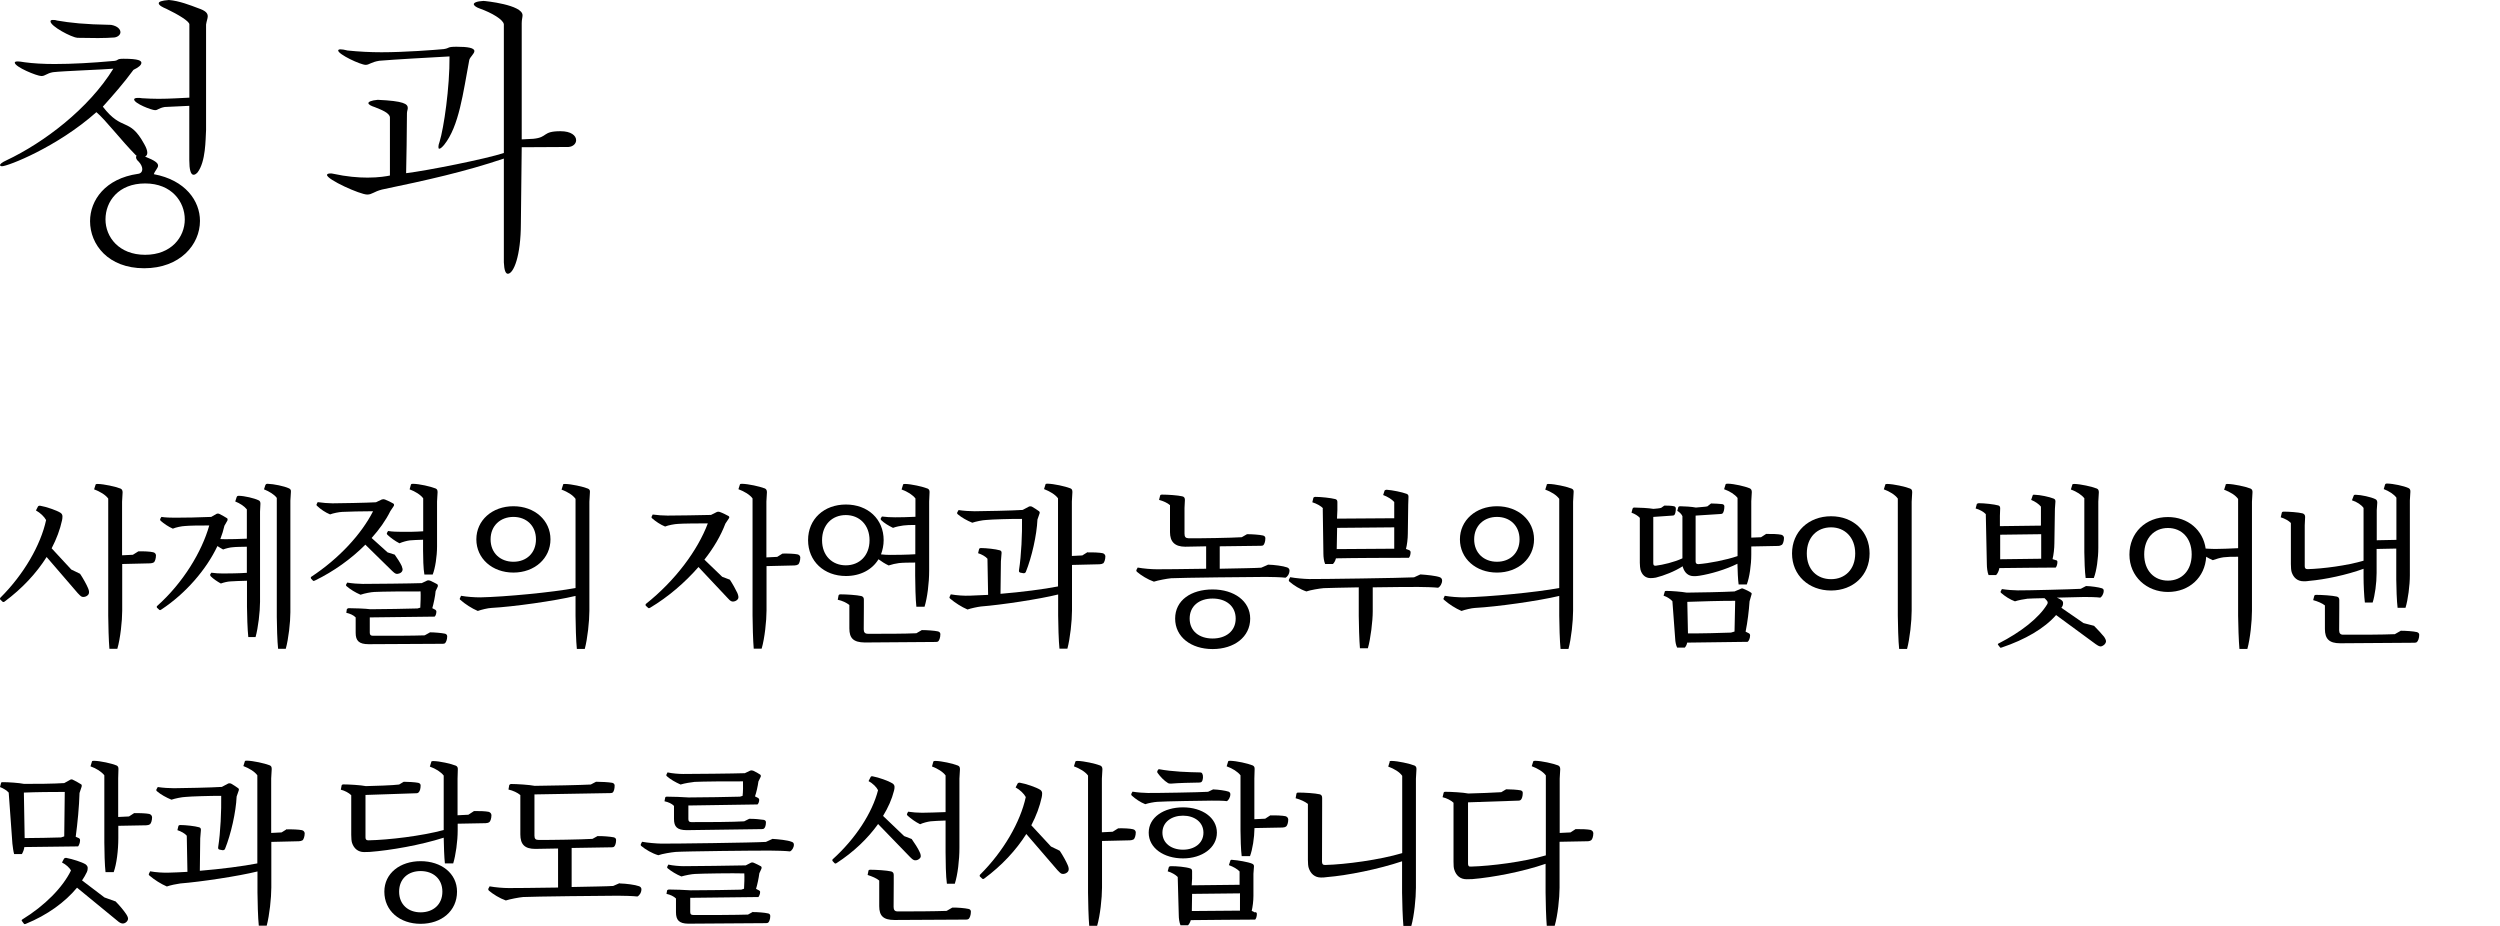 <svg width="486" height="180" viewBox="0 0 486 180" fill="none" xmlns="http://www.w3.org/2000/svg">
<g clip-path="url(#clip0_448_6421)">
<path d="M15.577 111.565C16.116 112.36 16.834 113.642 17.116 114.335C17.346 114.847 17.346 115.206 17.244 115.463C17.013 115.924 16.346 116.155 15.911 116.001C15.68 115.924 15.372 115.565 15.116 115.309L9.064 108.283C7.09 111.411 4.321 114.411 0.885 116.95C0.757 117.052 0.629 117.052 0.5 116.976L0.039 116.54C0.039 116.54 -0.064 116.36 0.064 116.206C4.654 111.642 7.911 105.95 8.962 101.104C8.629 100.463 7.834 99.694 6.988 99.232L7.398 98.437C7.398 98.437 7.552 98.283 7.782 98.309C9.013 98.514 10.988 99.206 11.731 99.668C11.988 99.822 12.141 100.078 12.141 100.36C12.141 100.617 12.116 100.924 12.065 101.129C11.68 102.924 10.988 104.77 10.039 106.591L13.859 110.719L15.552 111.54L15.577 111.565ZM26.911 107.181C27.885 107.155 29.193 107.206 29.782 107.36C30.116 107.437 30.295 107.668 30.321 107.95C30.321 108.591 30.116 109.129 29.936 109.309C29.731 109.437 29.449 109.514 29.193 109.514L23.757 109.642V118.719C23.757 120.719 23.398 124.129 22.808 126.129H21.27C21.141 124.796 21.039 121.155 21.039 119.668V96.924C20.5 96.181 19.449 95.565 18.295 95.129L18.577 94.232C18.629 94.104 18.706 94.078 18.988 94.078C20.244 94.104 22.424 94.591 23.424 94.976C23.706 95.104 23.834 95.335 23.834 95.719L23.731 97.54V107.95L25.834 107.847L26.859 107.206L26.911 107.181Z" fill="black"/>
<path d="M46.038 96.589C46.064 96.461 46.192 96.384 46.449 96.384C47.551 96.41 49.423 96.846 50.269 97.256C50.526 97.359 50.628 97.589 50.628 97.923L50.551 99.461V116.999C50.551 118.897 50.192 122.025 49.68 123.846H48.269C48.115 122.512 48.013 119.307 48.013 117.923V112.897C46.885 112.923 45.449 112.974 44.782 113.025C44.244 113.051 43.5 113.23 42.936 113.435C42.192 113.025 41.474 112.538 40.962 112.025C40.859 111.897 40.833 111.794 40.859 111.666L41.09 111.333C41.757 111.435 42.603 111.487 43.346 111.487C44.321 111.487 46.526 111.461 47.987 111.358V106.282C46.987 106.307 45.833 106.307 45.244 106.384C44.705 106.41 43.91 106.615 43.372 106.82C42.987 106.615 42.628 106.384 42.269 106.153C40.115 110.717 36.09 115.384 31.372 118.487C31.218 118.615 31.116 118.615 31.013 118.589L30.526 118.153C30.526 118.153 30.398 117.948 30.526 117.82C35.577 113.333 39.244 107.256 40.68 102.153C39.295 102.128 36.577 102.179 35.962 102.256C35.321 102.282 34.192 102.512 33.603 102.769C32.757 102.41 31.859 101.794 31.218 101.23C31.116 101.102 31.116 101.025 31.141 100.897L31.372 100.487C32.141 100.615 33.244 100.641 33.987 100.641C35.013 100.666 39.68 100.564 41.064 100.487L42.09 99.897C42.244 99.82 42.474 99.82 42.628 99.897C43.038 100.102 43.859 100.538 44.141 100.743C44.269 100.846 44.269 100.999 44.218 101.179L43.628 102.205C43.423 103.076 43.167 103.948 42.833 104.794C43.167 104.82 43.474 104.82 43.782 104.82C44.68 104.82 46.603 104.794 47.987 104.717V99.025C47.526 98.435 46.654 97.846 45.731 97.487L46.013 96.615L46.038 96.589ZM51.628 94.256C51.705 94.102 51.782 94.051 52.038 94.051C53.192 94.076 55.269 94.512 56.141 94.923C56.474 95.051 56.603 95.281 56.551 95.666L56.449 97.333V119.025C56.449 120.948 56.09 124.23 55.551 126.128H54.064C53.91 124.871 53.808 121.384 53.808 119.923V96.794C53.321 96.128 52.346 95.538 51.321 95.128L51.603 94.256H51.628Z" fill="black"/>
<path d="M70.962 105.948C68.27 108.641 64.885 111.076 61.244 112.846C61.09 112.923 60.962 112.948 60.885 112.923L60.475 112.487C60.475 112.487 60.347 112.282 60.475 112.153C65.936 108.564 70.27 103.82 72.526 99.384C70.706 99.384 67.321 99.461 66.526 99.512C65.911 99.538 64.757 99.769 64.167 99.999C63.27 99.641 62.295 98.974 61.654 98.359C61.526 98.256 61.501 98.128 61.552 98.025L61.757 97.615C62.629 97.743 63.834 97.846 64.629 97.846C65.783 97.846 71.475 97.743 73.09 97.641L74.219 97.102C74.424 97.025 74.629 97.025 74.834 97.102C75.296 97.281 76.167 97.692 76.475 97.897C76.629 97.999 76.629 98.205 76.552 98.359L75.885 99.359C75.013 101.128 73.757 102.897 72.244 104.589L75.347 107.384L76.731 107.82C77.219 108.487 77.834 109.461 78.09 110.025C78.244 110.461 78.321 110.717 78.219 110.948C78.065 111.384 77.449 111.641 76.988 111.538C76.757 111.461 76.475 111.23 76.244 110.999L71.013 105.871L70.962 105.948ZM83.552 122.923C84.449 122.923 85.86 123.051 86.449 123.179C86.706 123.205 86.936 123.41 86.936 123.692C86.936 124.358 86.706 124.82 86.552 124.999C86.424 125.128 86.27 125.153 86.09 125.153L71.654 125.23C69.783 125.23 69.142 124.564 69.142 123.025V120.025C68.731 119.589 68.039 119.282 67.321 119.128L67.424 118.435C67.424 118.435 67.578 118.23 67.783 118.23C68.757 118.23 71.116 118.307 71.988 118.435C73.988 118.435 79.911 118.333 81.167 118.282L81.706 118.128C81.757 117.358 81.808 115.615 81.757 114.974C79.731 114.948 74.013 114.999 72.783 115.076C72.142 115.102 70.911 115.333 70.09 115.615C69.065 115.179 68.116 114.589 67.398 113.974C67.244 113.846 67.244 113.743 67.296 113.615L67.501 113.256C68.398 113.41 69.731 113.512 70.526 113.512C72.219 113.512 80.065 113.435 81.988 113.358L83.013 112.871C83.167 112.794 83.398 112.794 83.603 112.871C83.962 113.025 84.706 113.41 84.988 113.564C85.142 113.692 85.142 113.871 85.09 114.051L84.68 114.923C84.629 115.82 84.27 117.435 84.039 118.23L84.629 118.538C84.757 118.641 84.834 118.743 84.834 118.871C84.834 119.307 84.68 119.717 84.501 119.871L71.885 120.025V122.999C71.885 123.435 72.09 123.589 72.475 123.589C74.86 123.615 80.654 123.589 82.552 123.512L83.526 122.974L83.552 122.923ZM75.475 103.23C76.244 103.358 77.244 103.384 78.065 103.384C78.962 103.41 80.885 103.384 82.27 103.282V96.871C81.757 96.179 80.731 95.538 79.629 95.128L79.885 94.205C79.962 94.076 80.013 94.051 80.296 94.051C81.552 94.076 83.68 94.564 84.654 94.948C84.988 95.076 85.065 95.307 85.065 95.692L84.962 97.487V106.23C84.962 108.153 84.603 110.487 84.116 111.692H82.501C82.296 110.666 82.244 108.256 82.244 106.999V104.923C81.296 104.923 80.167 105.025 79.654 105.051C79.065 105.128 78.244 105.358 77.654 105.615C76.757 105.153 75.936 104.538 75.321 103.974C75.219 103.846 75.167 103.743 75.219 103.615L75.449 103.205L75.475 103.23Z" fill="black"/>
<path d="M109.448 94.232C109.474 94.104 109.576 94.078 109.833 94.078C111.115 94.104 113.294 94.591 114.269 94.976C114.602 95.104 114.73 95.335 114.679 95.719L114.576 97.54V118.745C114.576 120.745 114.217 124.155 113.679 126.155H112.14C111.987 124.822 111.884 121.181 111.884 119.694V115.847C107.807 116.822 99.807 117.95 95.525 118.181C94.858 118.206 93.499 118.54 92.884 118.77C91.73 118.283 90.422 117.437 89.525 116.642C89.371 116.514 89.32 116.411 89.422 116.283L89.628 115.822C90.781 116.027 92.243 116.129 93.371 116.129C98.217 116.027 107.371 115.155 111.884 114.309V96.976C111.346 96.232 110.346 95.617 109.166 95.181L109.448 94.283V94.232ZM92.602 104.847C92.602 101.155 95.679 98.412 99.807 98.412C103.935 98.412 107.012 101.155 107.012 104.847C107.012 108.54 103.935 111.309 99.807 111.309C95.679 111.309 92.602 108.565 92.602 104.847ZM95.371 104.847C95.371 107.514 97.269 109.206 99.807 109.206C102.346 109.206 104.192 107.514 104.192 104.847C104.192 102.181 102.32 100.488 99.807 100.488C97.294 100.488 95.371 102.181 95.371 104.847Z" fill="black"/>
<path d="M141.884 112.692C142.397 113.461 143.038 114.615 143.346 115.282C143.551 115.794 143.602 116.128 143.5 116.358C143.295 116.794 142.628 117.051 142.218 116.897C141.987 116.82 141.679 116.538 141.449 116.256L135.782 110.23C133.166 113.23 129.936 116.025 126.372 118.153C126.218 118.256 126.115 118.256 126.013 118.179L125.551 117.769C125.551 117.769 125.423 117.564 125.551 117.41C131.269 112.871 135.628 106.999 137.602 101.743C135.833 101.743 132.551 101.769 131.782 101.846C131.141 101.871 129.91 102.102 129.295 102.358C128.397 101.999 127.449 101.358 126.782 100.769C126.654 100.666 126.628 100.538 126.679 100.435L126.884 100.025C127.756 100.153 128.961 100.23 129.756 100.23C130.961 100.23 136.705 100.153 138.218 100.102L139.346 99.538C139.5 99.461 139.756 99.461 139.961 99.538C140.423 99.692 141.295 100.128 141.654 100.333C141.808 100.461 141.808 100.641 141.679 100.794L141.013 101.794C140.141 104.102 138.756 106.487 136.936 108.794L140.397 112.128L141.884 112.692ZM152.166 107.615C153.141 107.589 154.449 107.641 155.038 107.769C155.372 107.846 155.551 108.076 155.577 108.358C155.577 108.999 155.372 109.538 155.192 109.717C154.987 109.846 154.705 109.923 154.449 109.923L149.013 110.051V118.692C149.013 120.692 148.654 124.102 148.064 126.102H146.525C146.397 124.769 146.295 121.128 146.295 119.641V96.897C145.756 96.153 144.705 95.538 143.551 95.102L143.833 94.205C143.884 94.076 143.961 94.051 144.243 94.051C145.5 94.076 147.679 94.564 148.679 94.948C148.961 95.076 149.09 95.307 149.09 95.692L148.987 97.512V108.358L151.09 108.256L152.115 107.615H152.166Z" fill="black"/>
<path d="M177.91 109.36C176.782 109.36 175.398 109.386 174.757 109.463C174.167 109.54 173.346 109.719 172.756 109.924C172.039 109.591 171.372 109.155 170.782 108.719C169.551 110.745 167.269 111.976 164.449 111.976C160.192 111.976 157.09 109.104 157.09 105.001C157.09 100.899 160.192 98.078 164.449 98.078C168.705 98.078 171.782 100.899 171.782 105.001C171.782 106.001 171.577 106.924 171.269 107.77C171.885 107.847 172.551 107.873 173.141 107.873C174.141 107.873 176.372 107.847 177.936 107.745V102.052C177.039 102.052 176.09 102.078 175.603 102.155C175.013 102.232 174.192 102.386 173.603 102.617C172.705 102.181 171.91 101.694 171.321 101.129C171.192 101.001 171.192 100.899 171.218 100.77L171.449 100.411C172.192 100.514 173.192 100.565 174.013 100.565C174.833 100.565 176.577 100.54 177.962 100.463V96.899C177.423 96.206 176.423 95.565 175.269 95.155L175.551 94.232C175.577 94.104 175.68 94.078 175.936 94.078C177.192 94.104 179.321 94.591 180.321 94.976C180.603 95.104 180.731 95.335 180.705 95.719L180.628 97.514V110.95C180.628 113.36 180.269 116.206 179.731 117.95H178.141C177.987 116.642 177.91 113.437 177.91 111.873V109.36ZM164.423 109.899C167.064 109.899 169.039 108.027 169.039 105.027C169.039 102.027 167.064 100.129 164.423 100.129C161.782 100.129 159.808 102.001 159.808 105.027C159.808 108.052 161.808 109.899 164.423 109.899ZM179.192 122.488C180.192 122.488 181.68 122.591 182.346 122.745C182.603 122.822 182.808 122.976 182.808 123.283C182.808 123.976 182.577 124.488 182.423 124.642C182.295 124.77 182.141 124.796 181.936 124.796L168.115 124.899C165.885 124.873 165.115 124.052 165.115 122.155V117.617C164.603 117.181 163.731 116.77 162.859 116.591L163.013 115.77C163.039 115.642 163.167 115.54 163.398 115.54C164.551 115.54 166.577 115.668 167.449 115.873C167.782 115.976 167.936 116.181 167.936 116.565V118.129L167.91 122.335C167.91 122.924 168.141 123.206 168.731 123.206C170.756 123.232 176.218 123.206 178.141 123.104L179.244 122.463L179.192 122.488Z" fill="black"/>
<path d="M211.474 107.386C212.448 107.361 213.781 107.412 214.346 107.54C214.679 107.617 214.858 107.873 214.884 108.13C214.884 108.771 214.679 109.284 214.499 109.489C214.294 109.617 214.012 109.694 213.756 109.694L208.397 109.822V118.694C208.397 120.694 208.038 124.104 207.499 126.104H205.961C205.807 124.771 205.704 121.13 205.704 119.643V115.566C201.987 116.489 194.653 117.591 190.704 117.899C190.063 117.976 188.704 118.258 188.089 118.489C186.935 118.002 185.628 117.156 184.73 116.386C184.576 116.258 184.525 116.156 184.628 115.976L184.833 115.54C185.987 115.745 187.448 115.848 188.576 115.797C189.576 115.771 190.781 115.72 192.089 115.643L191.961 108.617C191.602 108.181 190.858 107.771 190.14 107.54L190.346 106.694C190.346 106.694 190.448 106.54 190.704 106.54C191.704 106.54 193.576 106.745 194.346 106.976C194.628 107.053 194.73 107.232 194.704 107.54L194.576 109.13L194.499 115.438C198.551 115.104 202.961 114.54 205.679 114.002V96.874C205.14 96.13 204.089 95.514 202.961 95.079L203.243 94.181C203.269 94.053 203.346 94.027 203.628 94.027C204.884 94.053 207.063 94.54 208.063 94.925C208.397 95.053 208.474 95.284 208.474 95.668L208.371 97.489V108.079L210.397 107.976L211.422 107.335L211.474 107.386ZM198.294 111.284C198.14 111.258 198.063 111.156 198.089 110.848C198.551 107.976 198.73 103.694 198.679 100.874C196.858 100.848 192.679 100.976 191.756 101.079C191.012 101.104 189.679 101.386 189.012 101.617C188.012 101.207 186.935 100.617 186.192 99.976C186.063 99.874 186.038 99.745 186.089 99.617L186.346 99.156C187.32 99.309 188.576 99.386 189.474 99.386C190.756 99.386 197.038 99.258 198.807 99.13L200.012 98.489C200.14 98.412 200.397 98.412 200.602 98.489C200.961 98.694 201.704 99.156 201.987 99.386C202.14 99.514 202.14 99.643 202.089 99.822L201.679 101.002C201.551 104.002 200.576 108.335 199.422 111.181C199.32 111.386 199.166 111.438 198.961 111.438L198.294 111.309V111.284Z" fill="black"/>
<path d="M246.474 109.768C247.704 109.793 249.448 110.024 250.217 110.306C250.499 110.409 250.679 110.614 250.679 110.896C250.679 111.563 250.269 112.127 249.91 112.306C249.063 112.204 247.063 112.152 246.089 112.152C243.833 112.152 229.448 112.306 227.679 112.409C226.833 112.486 225.115 112.819 224.32 113.075C223.089 112.64 221.858 111.87 221.012 111.152C220.91 111.05 220.884 110.947 220.91 110.819L221.166 110.332C222.294 110.537 223.807 110.665 224.884 110.665C225.858 110.665 230.089 110.64 234.474 110.563V106.204L230.422 106.281C228.346 106.281 227.448 105.281 227.448 103.46V98.204C226.961 97.768 226.166 97.409 225.32 97.178L225.525 96.358C225.551 96.229 225.653 96.152 225.91 96.152C227.012 96.152 228.987 96.281 229.833 96.486C230.192 96.563 230.346 96.793 230.346 97.178L230.269 98.742V103.742C230.269 104.383 230.474 104.614 231.063 104.64C233.371 104.665 239.397 104.563 241.397 104.434L242.422 103.845C243.397 103.845 244.884 103.947 245.525 104.101C245.807 104.178 245.987 104.332 245.987 104.64C245.987 105.306 245.781 105.768 245.628 105.947C245.499 106.075 245.346 106.101 245.14 106.101L237.115 106.204V110.563C240.858 110.486 244.269 110.434 245.192 110.357L246.422 109.819L246.474 109.768ZM243.038 120.255C243.038 123.819 239.935 126.178 235.73 126.178C231.525 126.178 228.448 123.819 228.448 120.255C228.448 116.691 231.551 114.588 235.73 114.588C239.91 114.588 243.038 116.845 243.038 120.255ZM240.217 120.255C240.217 117.819 238.346 116.357 235.73 116.357C233.115 116.357 231.269 117.819 231.269 120.255C231.269 122.691 233.14 124.127 235.73 124.127C238.32 124.127 240.217 122.691 240.217 120.255Z" fill="black"/>
<path d="M276.142 111.669C277.373 111.745 279.116 111.925 279.886 112.207C280.168 112.31 280.347 112.54 280.347 112.848C280.347 113.489 279.937 114.079 279.578 114.258C278.732 114.156 276.732 114.104 275.757 114.104C274.655 114.104 270.809 114.104 266.86 114.181V118.874C266.86 120.694 266.45 124.181 265.911 126.028H264.373C264.245 124.566 264.142 121.258 264.142 119.72V114.181C260.886 114.258 258.065 114.284 257.321 114.335C256.475 114.412 254.757 114.694 253.962 114.976C252.732 114.566 251.501 113.797 250.655 113.053C250.552 112.976 250.527 112.848 250.552 112.72L250.809 112.207C251.937 112.412 253.45 112.54 254.527 112.566C256.552 112.592 272.629 112.361 274.886 112.233L276.116 111.669H276.142ZM257.193 98.822C256.809 98.361 255.937 97.899 255.116 97.643L255.321 96.771C255.321 96.771 255.424 96.592 255.706 96.592C256.783 96.592 258.732 96.797 259.603 97.028C259.886 97.13 259.988 97.284 259.988 97.617V99.156L259.911 100.822L271.039 100.745V97.592C270.578 97.053 269.757 96.566 268.886 96.233L269.168 95.361C269.168 95.361 269.321 95.207 269.578 95.207C270.68 95.284 272.578 95.669 273.45 96.002C273.706 96.105 273.809 96.258 273.809 96.566L273.757 98.105L273.68 103.745C273.68 104.72 273.527 105.951 273.321 106.72L273.962 106.951C274.116 107.053 274.219 107.156 274.219 107.361C274.219 107.822 274.065 108.258 273.886 108.438C270.886 108.438 262.886 108.463 259.706 108.54C259.578 109.079 259.347 109.412 259.116 109.643H257.603C257.373 109.104 257.27 108.284 257.27 107.669L257.142 98.848L257.193 98.822ZM259.937 102.617L259.86 106.745L271.039 106.669V102.515L259.911 102.617H259.937Z" fill="black"/>
<path d="M300.681 94.232C300.706 94.104 300.809 94.078 301.065 94.078C302.347 94.104 304.527 94.591 305.501 94.976C305.834 95.104 305.963 95.335 305.911 95.719L305.809 97.54V118.745C305.809 120.745 305.45 124.155 304.911 126.155H303.373C303.219 124.822 303.116 121.181 303.116 119.694V115.847C299.04 116.822 291.04 117.95 286.757 118.181C286.091 118.206 284.732 118.54 284.116 118.77C282.963 118.283 281.655 117.437 280.757 116.642C280.604 116.514 280.552 116.411 280.655 116.283L280.86 115.822C282.014 116.027 283.475 116.129 284.604 116.129C289.45 116.027 298.604 115.155 303.116 114.309V96.976C302.578 96.232 301.578 95.617 300.399 95.181L300.681 94.283V94.232ZM283.809 104.847C283.809 101.155 286.886 98.412 291.014 98.412C295.142 98.412 298.219 101.155 298.219 104.847C298.219 108.54 295.142 111.309 291.014 111.309C286.886 111.309 283.809 108.565 283.809 104.847ZM286.578 104.847C286.578 107.514 288.475 109.206 291.014 109.206C293.552 109.206 295.399 107.514 295.399 104.847C295.399 102.181 293.527 100.488 291.014 100.488C288.501 100.488 286.578 102.181 286.578 104.847Z" fill="black"/>
<path d="M343.397 103.797C344.371 103.771 345.679 103.822 346.269 103.95C346.602 104.027 346.781 104.284 346.807 104.54C346.807 105.207 346.602 105.72 346.422 105.899C346.217 106.027 345.935 106.13 345.679 106.13L340.448 106.232V107.822C340.448 109.848 340.089 112.309 339.576 113.617H337.987C337.858 112.745 337.781 110.925 337.756 109.591C335.499 110.72 332.499 111.591 330.345 111.925C329.961 112.002 329.576 112.002 329.269 112.002C328.192 112.002 327.499 111.335 327.166 110.309C327.14 110.232 327.115 110.181 327.115 110.079C325.576 111.079 323.474 111.899 321.91 112.284C321.525 112.361 321.14 112.386 320.884 112.386C319.858 112.386 319.192 111.745 318.91 110.745C318.858 110.489 318.781 110.002 318.781 109.412V100.668C318.422 100.258 317.807 99.899 317.166 99.668L317.371 98.874C317.448 98.745 317.499 98.668 317.73 98.668C318.602 98.668 320.576 98.771 321.422 98.925C321.807 98.899 322.679 98.822 322.935 98.72L323.551 98.284C324.063 98.284 325.012 98.309 325.397 98.412C325.653 98.438 325.781 98.643 325.781 98.874C325.781 99.463 325.653 99.95 325.499 100.104C325.397 100.207 325.243 100.232 325.089 100.232L321.397 100.489V109.463C321.397 109.873 321.525 110.002 321.884 109.976C323.294 109.797 325.474 109.284 327.063 108.54V100.335C326.858 99.899 326.474 99.54 326.063 99.309L326.269 98.566C326.269 98.566 326.397 98.412 326.602 98.412C327.346 98.412 328.961 98.514 329.679 98.668C330.217 98.591 331.551 98.54 331.91 98.438L332.628 97.874C333.269 97.874 334.345 97.95 334.833 98.002C335.115 98.079 335.217 98.233 335.217 98.463C335.217 99.104 335.063 99.591 334.884 99.797C334.756 99.899 334.602 99.925 334.422 99.925L329.628 100.232V109.13C329.628 109.489 329.781 109.668 330.166 109.668C332.192 109.515 335.525 108.873 337.781 108.104V96.797C337.269 96.13 336.269 95.489 335.166 95.104L335.448 94.181C335.499 94.053 335.602 94.027 335.91 94.027C337.115 94.053 339.217 94.54 340.14 94.925C340.422 95.053 340.551 95.284 340.551 95.668L340.448 97.438V104.515L342.346 104.438L343.371 103.771L343.397 103.797ZM338.397 114.463C338.551 114.361 338.781 114.361 338.935 114.463C339.346 114.617 340.14 115.002 340.422 115.232C340.551 115.309 340.551 115.463 340.474 115.643L340.115 116.899C339.987 118.745 339.73 120.899 339.346 122.797L339.961 123.104C340.115 123.181 340.217 123.309 340.217 123.54C340.217 124.079 339.987 124.566 339.756 124.771L327.987 124.925C327.91 125.335 327.756 125.617 327.525 125.899H326.038C325.807 125.438 325.679 124.771 325.653 124.13L325.115 116.874C324.756 116.463 324.089 116.027 323.397 115.797L323.628 115.027C323.653 114.899 323.73 114.873 323.91 114.873C324.987 114.873 326.858 115.027 327.91 115.207C330.115 115.181 334.987 115.104 337.192 114.976L338.346 114.489L338.397 114.463ZM328.14 123.13C330.576 123.156 334.551 123.053 336.499 122.976L337.192 122.771L337.32 116.797C334.346 116.797 330.884 116.899 328.012 117.002L328.14 123.13Z" fill="black"/>
<path d="M355.961 114.796C351.602 114.796 348.371 111.822 348.371 107.591C348.371 103.36 351.602 100.36 355.961 100.36C360.32 100.36 363.448 103.335 363.448 107.591C363.448 111.847 360.243 114.796 355.961 114.796ZM355.961 102.514C353.269 102.514 351.243 104.411 351.243 107.591C351.243 110.77 353.269 112.591 355.961 112.591C358.653 112.591 360.653 110.719 360.653 107.591C360.653 104.463 358.628 102.514 355.961 102.514ZM369.192 126.129C369.038 124.796 368.935 121.155 368.935 119.668V96.924C368.397 96.181 367.397 95.565 366.217 95.129L366.499 94.232C366.525 94.104 366.602 94.078 366.884 94.078C368.14 94.104 370.345 94.591 371.32 94.976C371.653 95.104 371.73 95.335 371.73 95.719L371.628 97.54V118.745C371.628 120.745 371.269 124.155 370.73 126.155H369.192V126.129Z" fill="black"/>
<path d="M399.705 108.899C399.859 108.924 399.962 109.078 399.962 109.232C399.962 109.694 399.808 110.155 399.629 110.335C397.295 110.335 391.039 110.411 388.68 110.437C388.552 111.104 388.295 111.54 388.039 111.796H386.577C386.347 111.232 386.244 110.335 386.244 109.694L386.039 99.95C385.654 99.514 384.834 99.052 384.064 98.847L384.295 97.976C384.295 97.976 384.449 97.822 384.705 97.822C385.731 97.822 387.654 98.027 388.475 98.258C388.731 98.335 388.834 98.514 388.834 98.822L388.782 100.258V102.283L396.757 102.181V98.488C396.372 98.001 395.629 97.488 394.859 97.181L395.141 96.335C395.193 96.206 395.27 96.129 395.526 96.181C396.603 96.206 398.398 96.591 399.218 96.924C399.5 97.027 399.577 97.232 399.577 97.488L399.475 98.924L399.372 105.591C399.372 106.591 399.218 107.899 399.013 108.694L399.654 108.899H399.705ZM407.09 121.668C407.731 122.309 408.603 123.258 409.039 123.796C409.321 124.232 409.449 124.54 409.398 124.77C409.295 125.258 408.757 125.668 408.321 125.668C408.064 125.642 407.68 125.437 407.423 125.232L399.705 119.565C397.449 122.155 393.706 124.335 389.141 125.873C388.988 125.95 388.885 125.95 388.808 125.847L388.449 125.386C388.347 125.258 388.347 125.155 388.552 125.078C392.859 122.873 396.347 120.155 397.962 117.488C398.116 117.232 398.116 117.027 397.936 116.796C397.808 116.642 397.654 116.463 397.449 116.283C395.859 116.309 394.577 116.36 394.141 116.386C393.5 116.463 392.295 116.693 391.706 116.899C390.757 116.565 389.705 115.873 389.013 115.258C388.885 115.129 388.885 115.027 388.962 114.924L389.167 114.514C390.141 114.668 391.449 114.77 392.244 114.77C393.629 114.796 402.911 114.565 404.5 114.463L405.526 113.924C406.5 113.95 407.988 114.155 408.603 114.36C408.834 114.437 408.962 114.591 408.962 114.822C408.962 115.488 408.577 116.027 408.295 116.181C407.68 116.078 405.962 116.052 405.218 116.052C404.577 116.052 402.218 116.129 399.859 116.181C400.141 116.309 400.449 116.437 400.654 116.591C400.936 116.796 401.064 116.95 401.064 117.232C401.064 117.591 400.962 117.822 400.834 118.001L400.731 118.155L405.039 121.129L407.116 121.668H407.09ZM388.834 103.95V108.719L396.808 108.617V103.847L388.834 103.95ZM405.218 96.899C404.705 96.206 403.705 95.565 402.577 95.155L402.859 94.232C402.885 94.104 402.988 94.078 403.244 94.078C404.5 94.104 406.629 94.591 407.629 94.976C407.911 95.104 408.013 95.335 408.013 95.719L407.911 97.514V106.514C407.911 108.54 407.577 110.976 407.039 112.36H405.449C405.295 111.283 405.193 108.668 405.193 107.36V96.924L405.218 96.899Z" fill="black"/>
<path d="M432.653 94.232C432.73 94.104 432.781 94.078 433.038 94.078C434.32 94.104 436.499 94.591 437.499 94.976C437.781 95.104 437.91 95.335 437.884 95.719L437.781 97.54V118.745C437.781 120.745 437.448 124.155 436.884 126.155H435.346C435.217 124.822 435.089 121.181 435.089 119.694V108.232C434.115 108.206 432.833 108.258 432.269 108.335C431.679 108.411 430.756 108.668 430.166 108.899C429.679 108.694 429.269 108.463 428.884 108.232C428.653 112.258 425.576 115.078 421.448 115.078C417.32 115.078 413.961 112.078 413.961 107.822C413.961 103.565 417.115 100.514 421.448 100.514C425.32 100.514 428.269 103.027 428.781 106.642C429.397 106.668 430.038 106.719 430.602 106.719C431.551 106.719 433.679 106.642 435.089 106.565V97.001C434.576 96.258 433.551 95.642 432.371 95.206L432.653 94.309V94.232ZM426.064 107.77C426.064 104.565 424.089 102.642 421.448 102.642C418.807 102.642 416.833 104.565 416.833 107.77C416.833 110.976 418.807 112.873 421.448 112.873C424.089 112.873 426.064 110.976 426.064 107.77Z" fill="black"/>
<path d="M459.501 110.564C456.194 111.769 451.937 112.667 448.912 112.923C448.553 113 448.142 113 447.835 113C446.629 113 445.86 112.308 445.501 111.231C445.399 110.897 445.347 110.333 445.347 109.641V101.667C444.937 101.231 444.142 100.795 443.373 100.564L443.578 99.692C443.604 99.538 443.732 99.462 443.963 99.462C444.963 99.462 446.835 99.59 447.604 99.795C447.937 99.897 448.117 100.103 448.117 100.487L448.04 102.128V110.051C448.04 110.487 448.194 110.641 448.629 110.641C451.527 110.564 456.296 109.949 459.476 109V98.744C459.065 98.154 458.194 97.564 457.219 97.256L457.553 96.385C457.578 96.256 457.681 96.18 457.937 96.18C459.065 96.205 460.911 96.615 461.758 97.026C462.04 97.154 462.142 97.385 462.142 97.718L462.04 99.205V105.026L465.86 104.949V96.744C465.373 96.077 464.45 95.487 463.399 95.077L463.655 94.205C463.732 94.051 463.809 94 464.065 94C465.27 94.026 467.296 94.462 468.194 94.872C468.476 95 468.604 95.231 468.578 95.615L468.476 97.282V111.846C468.476 113.769 468.117 116.59 467.629 118.154H466.091C465.937 116.949 465.835 114.077 465.835 112.718V106.641L462.014 106.718V111.385C462.014 113.385 461.681 115.744 461.245 117.128H459.732C459.578 115.974 459.476 113.564 459.476 112.205V110.538L459.501 110.564ZM466.681 122.615C467.681 122.615 469.168 122.718 469.809 122.872C470.091 122.949 470.296 123.103 470.296 123.41C470.296 124.077 470.065 124.59 469.886 124.769C469.783 124.897 469.604 124.949 469.399 124.949L454.912 125.051C452.783 125.051 451.963 124.179 451.963 122.282V117.692C451.45 117.282 450.553 116.897 449.681 116.667L449.886 115.872C449.912 115.718 450.04 115.641 450.27 115.641C451.399 115.641 453.399 115.769 454.27 115.974C454.604 116.051 454.758 116.282 454.758 116.641V118.205L454.732 122.513C454.732 123.103 454.963 123.385 455.501 123.385C457.706 123.41 463.527 123.385 465.553 123.282L466.681 122.641V122.615Z" fill="black"/>
<path d="M4.744 164.616C4.667 165.155 4.513 165.591 4.256 166.027H2.744C2.59 165.488 2.487 164.668 2.41 164.001L1.692 154.078C1.333 153.668 0.667 153.257 0 153.001L0.205 152.206C0.231 152.078 0.333 152.052 0.538 152.052C1.641 152.052 3.641 152.18 4.667 152.386C6.615 152.411 10.59 152.36 12.487 152.232L13.641 151.591C13.769 151.488 14.026 151.488 14.18 151.591C14.59 151.796 15.436 152.232 15.795 152.488C15.897 152.591 15.923 152.693 15.872 152.924L15.461 154.155C15.385 156.821 15.077 160.001 14.718 162.668L15.308 162.924C15.461 163.001 15.564 163.129 15.564 163.334C15.564 163.873 15.333 164.36 15.18 164.539L4.744 164.668V164.616ZM22.538 175.309C23.205 175.975 24.128 177.078 24.538 177.719C24.82 178.155 24.949 178.488 24.872 178.745C24.744 179.257 24.154 179.616 23.718 179.514C23.462 179.488 23.103 179.257 22.82 179.001L14.974 172.565C12.641 175.386 9.179 177.898 5.026 179.591C4.872 179.668 4.769 179.668 4.667 179.591L4.282 179.078C4.179 178.95 4.179 178.847 4.333 178.745C8.718 176.052 12.18 172.539 13.795 169.232C13.539 168.693 12.82 168.052 12.051 167.668L12.461 166.898C12.461 166.898 12.667 166.745 12.872 166.77C14.103 167.001 15.949 167.591 16.641 168.027C16.897 168.232 17.051 168.463 17.051 168.719C17.051 169.052 17 169.309 16.897 169.514C16.641 170.078 16.308 170.616 15.949 171.155L20.308 174.463L22.513 175.257L22.538 175.309ZM12.59 153.95C10.103 153.95 7.103 153.975 4.641 154.078L4.795 162.924C6.872 162.924 10.231 162.847 11.872 162.796L12.487 162.591L12.59 153.95ZM26.154 158.078C27.128 158.052 28.462 158.104 29.026 158.232C29.359 158.334 29.538 158.565 29.564 158.873C29.564 159.514 29.359 160.052 29.18 160.206C29 160.36 28.692 160.437 28.436 160.437L23 160.539V162.898C23 165.36 22.667 167.975 22.103 169.539H20.513C20.359 168.309 20.282 165.334 20.282 163.796V150.719C19.744 150.027 18.744 149.386 17.59 148.975L17.872 148.052C17.897 147.924 18 147.898 18.256 147.898C19.538 147.924 21.692 148.411 22.641 148.796C22.923 148.924 23.051 149.155 23.026 149.539L22.974 151.334V158.821L25.077 158.719L26.103 158.052L26.154 158.078Z" fill="black"/>
<path d="M55.821 161.23C56.796 161.204 58.103 161.256 58.693 161.384C59.026 161.461 59.206 161.717 59.232 161.974C59.232 162.615 59.026 163.127 58.847 163.333C58.642 163.461 58.36 163.538 58.103 163.538L52.745 163.666V172.538C52.745 174.538 52.386 177.948 51.847 179.948H50.309C50.155 178.615 50.052 174.974 50.052 173.486V169.41C46.334 170.333 39.001 171.435 35.052 171.743C34.411 171.82 33.052 172.102 32.437 172.333C31.283 171.845 29.975 170.999 29.078 170.23C28.924 170.102 28.873 169.999 28.975 169.82L29.18 169.384C30.334 169.589 31.796 169.692 32.924 169.64C33.924 169.615 35.129 169.563 36.437 169.486L36.309 162.461C35.95 162.025 35.206 161.615 34.488 161.384L34.693 160.538C34.693 160.538 34.796 160.384 35.052 160.384C36.052 160.384 37.924 160.589 38.693 160.82C38.975 160.897 39.078 161.076 39.052 161.384L38.924 162.974L38.847 169.281C42.898 168.948 47.309 168.384 50.026 167.845V150.717C49.488 149.974 48.437 149.358 47.309 148.922L47.591 148.025C47.616 147.897 47.693 147.871 47.975 147.871C49.232 147.897 51.411 148.384 52.411 148.769C52.745 148.897 52.821 149.128 52.821 149.512L52.719 151.333V161.922L54.745 161.82L55.77 161.179L55.821 161.23ZM42.616 165.128C42.462 165.102 42.386 164.999 42.411 164.692C42.873 161.82 43.052 157.538 43.001 154.717C41.18 154.692 37.001 154.82 36.078 154.922C35.334 154.948 34.001 155.23 33.334 155.461C32.334 155.051 31.257 154.461 30.514 153.82C30.386 153.717 30.36 153.589 30.411 153.461L30.668 152.999C31.642 153.153 32.898 153.23 33.796 153.23C35.078 153.23 41.36 153.102 43.129 152.974L44.334 152.333C44.462 152.256 44.719 152.256 44.924 152.333C45.283 152.538 46.026 152.999 46.309 153.23C46.462 153.358 46.462 153.486 46.411 153.666L46.001 154.845C45.873 157.845 44.898 162.179 43.745 165.025C43.642 165.23 43.488 165.281 43.283 165.281L42.616 165.153V165.128Z" fill="black"/>
<path d="M92.128 157.667C93.102 157.642 94.41 157.693 94.999 157.821C95.333 157.924 95.512 158.154 95.538 158.462C95.538 159.103 95.333 159.642 95.153 159.795C94.974 159.949 94.666 160.026 94.41 160.026L88.974 160.129V161.436C88.974 163.539 88.589 166.283 88.102 167.847H86.487C86.358 166.744 86.281 164.385 86.256 162.847C81.769 164.283 75.922 165.308 71.871 165.616C71.487 165.642 71.102 165.642 70.769 165.642C69.615 165.642 68.794 164.949 68.435 163.847C68.333 163.539 68.281 162.949 68.281 162.283V154.59C67.82 154.129 67.051 153.718 66.256 153.513L66.41 152.693C66.461 152.565 66.564 152.488 66.769 152.488C67.794 152.488 70.128 152.616 71.128 152.821C72.512 152.795 76.564 152.667 77.589 152.513L78.487 151.975C79.333 151.975 80.641 152.052 81.307 152.18C81.589 152.257 81.769 152.411 81.769 152.693C81.769 153.334 81.615 153.795 81.41 154.001C81.307 154.129 81.153 154.206 80.948 154.206L71.051 154.539V162.77C71.051 163.206 71.205 163.359 71.641 163.359C75.564 163.283 81.974 162.513 86.256 161.359V150.77C85.717 150.077 84.717 149.436 83.564 149.026L83.846 148.103C83.871 147.975 83.974 147.949 84.23 147.949C85.512 147.975 87.666 148.462 88.615 148.847C88.897 148.975 89.025 149.206 88.999 149.59L88.948 151.385V158.488L91.051 158.385L92.076 157.718L92.128 157.667ZM88.846 173.334C88.846 177.103 85.82 179.59 81.769 179.59C77.717 179.59 74.717 177.077 74.717 173.334C74.717 169.77 77.769 167.411 81.769 167.411C85.769 167.411 88.846 169.77 88.846 173.334ZM85.999 173.334C85.999 170.821 84.179 169.334 81.769 169.334C79.358 169.334 77.589 170.821 77.589 173.334C77.589 175.847 79.358 177.359 81.769 177.359C84.179 177.359 85.999 175.872 85.999 173.334Z" fill="black"/>
<path d="M120.487 171.742C121.718 171.768 123.462 171.998 124.231 172.28C124.513 172.383 124.693 172.588 124.693 172.87C124.693 173.537 124.282 174.101 123.923 174.28C123.077 174.178 121.077 174.126 120.103 174.126C117.846 174.126 103.462 174.28 101.693 174.383C100.846 174.46 99.128 174.793 98.334 175.05C97.103 174.614 95.872 173.844 95.026 173.126C94.923 173.024 94.898 172.896 94.923 172.793L95.18 172.306C96.308 172.511 97.821 172.639 98.898 172.639C99.872 172.639 104.103 172.614 108.487 172.537V164.947L104.052 165.024C101.975 165.024 101.154 164.127 101.154 162.203V154.562C100.616 154.101 99.744 153.691 98.846 153.485L99 152.614C99 152.614 99.154 152.409 99.359 152.409C100.462 152.409 102.923 152.562 103.949 152.768C106.975 152.742 113.026 152.614 114.846 152.511L115.872 151.973C116.821 151.973 118.308 152.05 119.026 152.178C119.308 152.255 119.487 152.434 119.487 152.716C119.487 153.357 119.334 153.819 119.154 154.024C119.026 154.152 118.821 154.178 118.641 154.178L103.898 154.434V162.46C103.898 163.05 104.128 163.28 104.667 163.28C106.923 163.306 113.077 163.203 115.18 163.075L116.154 162.537C117.128 162.511 118.641 162.639 119.282 162.768C119.616 162.844 119.769 163.024 119.769 163.306C119.769 163.973 119.564 164.409 119.41 164.562C119.282 164.691 119.128 164.716 118.923 164.716L111.128 164.844V172.434C114.872 172.357 118.282 172.306 119.205 172.229L120.436 171.691L120.487 171.742Z" fill="black"/>
<path d="M150.128 163.076C151.359 163.153 153.128 163.332 153.872 163.64C154.154 163.717 154.333 163.896 154.333 164.204C154.333 164.794 153.923 165.383 153.564 165.512C152.718 165.409 150.718 165.358 149.743 165.358C147.487 165.332 133.025 165.486 131.333 165.614C130.487 165.691 128.769 165.973 127.974 166.255C126.743 165.896 125.513 165.153 124.667 164.46C124.564 164.384 124.538 164.255 124.564 164.127L124.82 163.64C125.949 163.845 127.461 163.973 128.538 163.999C130.538 164.025 146.641 163.819 148.897 163.666L150.128 163.101V163.076ZM131.025 156.666C130.615 156.23 129.923 155.922 129.179 155.768L129.308 155.076C129.333 154.948 129.436 154.871 129.641 154.871C130.641 154.871 132.974 154.948 133.872 155.025C136.128 155.025 142.538 154.922 143.846 154.871L144.359 154.717C144.461 154.05 144.461 152.512 144.436 151.896C142.231 151.871 136.282 151.922 135.025 151.999C134.359 152.076 133.128 152.255 132.308 152.512C131.308 152.076 130.333 151.512 129.666 150.922C129.513 150.794 129.513 150.691 129.564 150.563L129.769 150.153C130.641 150.358 132 150.46 132.795 150.46C134.538 150.46 142.795 150.384 144.795 150.307L145.82 149.819C145.974 149.742 146.205 149.742 146.41 149.819C146.769 149.973 147.513 150.384 147.795 150.589C147.923 150.717 147.949 150.896 147.846 151.076L147.436 151.922C147.333 152.768 147.025 154.127 146.769 154.819L147.384 155.127C147.513 155.23 147.59 155.332 147.59 155.46C147.59 155.871 147.436 156.23 147.256 156.384L133.82 156.589V159.23C133.82 159.64 133.974 159.819 134.41 159.819C137.025 159.845 142.769 159.794 144.666 159.666L145.641 159.178C146.513 159.153 147.897 159.281 148.487 159.384C148.769 159.46 148.897 159.614 148.897 159.845C148.897 160.435 148.743 160.871 148.564 161.025C148.436 161.153 148.308 161.178 148.102 161.178L133.461 161.383C131.641 161.358 131.025 160.742 131.025 159.204V156.768V156.666ZM146.384 177.307C147.282 177.307 148.666 177.409 149.282 177.563C149.564 177.589 149.743 177.794 149.743 178.076C149.743 178.717 149.513 179.178 149.384 179.307C149.256 179.435 149.102 179.46 148.897 179.46L133.769 179.563C132.025 179.537 131.41 178.871 131.41 177.332V174.666C131 174.255 130.308 173.922 129.564 173.768L129.692 173.076C129.692 173.076 129.846 172.922 130.051 172.922C131.025 172.922 133.308 172.999 134.256 173.076C136.59 173.076 142.82 172.999 144.102 172.948L144.641 172.768C144.692 172.076 144.743 170.409 144.692 169.794C142.564 169.717 136.41 169.819 135.102 169.896C134.461 169.922 133.256 170.153 132.461 170.384C131.461 169.973 130.513 169.383 129.82 168.819C129.692 168.717 129.667 168.589 129.718 168.486L129.923 168.076C130.82 168.281 132.128 168.384 132.923 168.384C134.667 168.384 143 168.281 144.974 168.23L145.974 167.717C146.128 167.64 146.333 167.64 146.513 167.717C146.872 167.871 147.641 168.23 147.923 168.409C148.077 168.512 148.077 168.666 148.025 168.871L147.615 169.768C147.513 170.64 147.205 172.076 146.974 172.794L147.564 173.101C147.692 173.178 147.769 173.255 147.769 173.409C147.769 173.845 147.564 174.204 147.436 174.384L134.179 174.537V177.281C134.179 177.717 134.333 177.871 134.769 177.871C137.384 177.896 143.41 177.871 145.41 177.794L146.384 177.255V177.307Z" fill="black"/>
<path d="M170.692 160.204C168.692 162.999 165.948 165.64 162.615 167.794C162.461 167.896 162.358 167.896 162.23 167.794L161.845 167.383C161.845 167.383 161.743 167.153 161.871 167.05C166.333 163.024 169.563 158.024 170.692 153.614C170.41 153.024 169.666 152.281 168.845 151.845L169.256 151.05C169.307 150.922 169.461 150.871 169.666 150.922C170.82 151.127 172.743 151.819 173.435 152.255C173.717 152.409 173.897 152.665 173.897 152.948C173.897 153.204 173.871 153.486 173.794 153.717C173.384 155.358 172.64 157.024 171.666 158.614L175.769 162.537L177.23 163.101C177.769 163.845 178.487 164.973 178.769 165.614C178.999 166.076 179.025 166.409 178.974 166.614C178.769 167.076 178.128 167.358 177.692 167.204C177.461 167.127 177.153 166.871 176.922 166.614L170.692 160.178V160.204ZM185.102 176.435C186.102 176.409 187.589 176.537 188.256 176.691C188.512 176.717 188.743 176.922 188.743 177.204C188.743 177.948 188.512 178.409 188.333 178.614C188.204 178.717 188.051 178.768 187.845 178.768L173.897 178.845C171.692 178.845 170.922 178.024 170.922 176.153V171.178C170.41 170.742 169.512 170.358 168.666 170.101L168.82 169.306C168.845 169.127 168.974 169.076 169.204 169.076C170.333 169.076 172.384 169.204 173.256 169.409C173.589 169.512 173.743 169.717 173.743 170.101V171.665L173.717 176.307C173.717 176.896 173.948 177.178 174.487 177.178C176.563 177.204 182.076 177.153 184.025 177.076L185.128 176.435H185.102ZM183.794 159.512C182.717 159.537 181.461 159.614 180.897 159.665C180.307 159.742 179.41 159.973 178.871 160.23C177.922 159.768 177.102 159.153 176.435 158.563C176.307 158.435 176.281 158.332 176.333 158.204L176.538 157.794C177.333 157.922 178.41 157.999 179.256 157.999C180.23 157.999 182.281 157.922 183.82 157.871V150.742C183.307 150.05 182.281 149.409 181.179 148.999L181.435 148.076C181.512 147.948 181.563 147.922 181.845 147.922C183.102 147.948 185.23 148.435 186.204 148.819C186.538 148.948 186.615 149.178 186.615 149.563L186.512 151.358V164.794C186.512 167.204 186.179 170.05 185.615 171.794H184.076C183.871 170.486 183.82 167.281 183.82 165.717V159.512H183.794Z" fill="black"/>
<path d="M206.027 165.409C206.565 166.204 207.283 167.486 207.565 168.178C207.796 168.691 207.796 169.05 207.693 169.306C207.462 169.768 206.796 169.999 206.36 169.845C206.129 169.768 205.821 169.409 205.565 169.153L199.514 162.127C197.539 165.255 194.77 168.255 191.334 170.794C191.206 170.896 191.078 170.896 190.95 170.819L190.488 170.383C190.488 170.383 190.385 170.204 190.514 170.05C195.103 165.486 198.36 159.794 199.411 154.948C199.078 154.307 198.283 153.537 197.437 153.076L197.847 152.281C197.847 152.281 198.001 152.127 198.232 152.153C199.462 152.358 201.437 153.05 202.18 153.512C202.437 153.665 202.591 153.922 202.591 154.204C202.591 154.46 202.565 154.768 202.514 154.973C202.129 156.768 201.437 158.614 200.488 160.435L204.309 164.563L206.001 165.383L206.027 165.409ZM217.385 161.024C218.36 160.999 219.668 161.05 220.257 161.204C220.591 161.281 220.77 161.512 220.796 161.794C220.796 162.435 220.591 162.973 220.411 163.153C220.206 163.281 219.924 163.358 219.668 163.358L214.232 163.486V172.563C214.232 174.563 213.873 177.973 213.283 179.973H211.744C211.616 178.64 211.514 174.999 211.514 173.512V150.768C210.975 150.024 209.924 149.409 208.77 148.973L209.052 148.076C209.103 147.948 209.18 147.922 209.462 147.922C210.719 147.948 212.898 148.435 213.898 148.819C214.18 148.948 214.309 149.178 214.309 149.563L214.206 151.383V161.794L216.309 161.691L217.334 161.05L217.385 161.024Z" fill="black"/>
<path d="M235.872 153.463C236.821 153.488 238.231 153.693 238.847 153.898C239.052 154.001 239.18 154.155 239.18 154.386C239.18 155.027 238.795 155.591 238.513 155.745C237.898 155.642 236.283 155.642 235.565 155.642C234.283 155.642 226.283 155.77 225.026 155.873C224.411 155.898 223.206 156.129 222.642 156.334C221.693 155.975 220.667 155.257 220.026 154.668C219.898 154.539 219.898 154.437 219.924 154.334L220.154 153.898C221.103 154.052 222.385 154.155 223.154 154.155C224.539 154.18 233.411 154.027 234.847 153.924L235.872 153.437V153.463ZM229.975 166.873C226.257 166.873 223.308 164.873 223.308 161.873C223.308 158.873 226.257 156.95 229.975 156.95C233.693 156.95 236.565 158.924 236.565 161.873C236.565 164.822 233.667 166.873 229.975 166.873ZM225.206 149.514C228.103 150.052 231.026 150.104 233.231 150.155C233.513 150.155 233.693 150.232 233.744 150.463C233.949 150.822 233.872 151.642 233.642 151.924C233.539 152.078 233.359 152.129 233.154 152.129C231.539 152.155 229.077 152.206 227.667 152.334C227.385 152.334 227.206 152.334 227.026 152.206C226.334 151.796 225.539 150.975 225 150.206C224.949 150.078 224.949 149.95 225 149.847L225.231 149.539L225.206 149.514ZM229.975 165.18C232.18 165.18 233.949 163.95 233.949 161.873C233.949 159.796 232.18 158.565 229.975 158.565C227.77 158.565 225.975 159.796 225.975 161.873C225.975 163.95 227.744 165.18 229.975 165.18ZM244.077 177.309C244.283 177.386 244.334 177.514 244.334 177.668C244.334 178.129 244.206 178.565 244 178.77C241.359 178.77 234.334 178.847 231.488 178.873C231.359 179.334 231.154 179.668 230.949 179.873H229.488C229.257 179.334 229.154 178.514 229.154 177.95L228.949 170.488C228.539 170.052 227.744 169.591 227 169.386L227.231 168.539C227.231 168.539 227.359 168.386 227.616 168.386C228.693 168.36 230.565 168.539 231.385 168.821C231.642 168.898 231.744 169.078 231.744 169.386V170.796L231.667 172.104L240.975 172.001V169.411C240.565 168.95 239.744 168.488 238.898 168.18L239.18 167.309C239.231 167.18 239.308 167.104 239.565 167.155C240.667 167.232 242.616 167.565 243.411 167.898C243.693 168.027 243.795 168.206 243.77 168.463L243.667 169.873V174.18C243.667 175.155 243.513 176.309 243.334 177.078L243.975 177.386L244.077 177.309ZM231.744 173.77L231.693 177.104L241.052 177.027V173.668L231.744 173.77ZM247.026 158.514C248 158.488 249.334 158.539 249.898 158.668C250.231 158.77 250.411 159.001 250.436 159.309C250.436 159.95 250.231 160.488 250.052 160.642C249.872 160.796 249.565 160.873 249.308 160.873L243.872 160.975C243.847 162.898 243.488 165.129 243 166.437H241.385C241.231 165.36 241.154 162.745 241.154 161.463V150.719C240.616 150.027 239.616 149.386 238.462 148.975L238.744 148.052C238.77 147.924 238.872 147.898 239.129 147.898C240.411 147.924 242.565 148.411 243.513 148.796C243.795 148.924 243.924 149.155 243.898 149.539L243.847 151.334V159.257L245.949 159.155L246.975 158.488L247.026 158.514Z" fill="black"/>
<path d="M270.127 148.076C270.153 147.948 270.256 147.922 270.512 147.922C271.794 147.948 273.974 148.435 274.974 148.819C275.256 148.948 275.384 149.178 275.358 149.563L275.256 151.383V172.589C275.256 174.589 274.922 177.999 274.358 179.999H272.82C272.692 178.665 272.563 175.024 272.563 173.537V167.435C267.974 168.973 261.999 170.178 257.922 170.512C257.512 170.589 257.127 170.589 256.794 170.589C255.589 170.589 254.769 169.845 254.41 168.717C254.307 168.409 254.256 167.819 254.256 167.153V156.281C253.717 155.845 252.769 155.409 251.871 155.178L252.025 154.307C252.076 154.127 252.179 154.076 252.41 154.076C253.615 154.076 255.666 154.204 256.538 154.409C256.871 154.486 257.025 154.717 257.025 155.101V156.742L256.999 167.512C256.999 167.948 257.153 168.153 257.589 168.153C261.589 168.05 268.23 167.153 272.589 165.845V150.819C272.076 150.076 271.051 149.46 269.871 149.024L270.153 148.127L270.127 148.076Z" fill="black"/>
<path d="M306.333 161.18C307.307 161.155 308.615 161.206 309.205 161.334C309.538 161.437 309.718 161.668 309.743 161.975C309.743 162.616 309.538 163.155 309.359 163.309C309.179 163.463 308.871 163.539 308.615 163.539L303.179 163.642V172.565C303.179 174.565 302.82 177.975 302.23 179.975H300.692C300.564 178.642 300.461 175.001 300.461 173.514V167.924C296.025 169.463 290.205 170.565 286.23 170.898C285.82 170.924 285.436 170.924 285.102 170.924C283.897 170.924 283.077 170.232 282.718 169.078C282.589 168.745 282.564 168.18 282.564 167.488V156.052C282.077 155.591 281.282 155.18 280.436 154.975L280.641 154.129C280.666 154.001 280.769 153.924 280.974 153.924C282.051 153.924 284.461 154.052 285.436 154.257C286.923 154.232 290.82 154.078 291.846 154.001L292.794 153.437C293.615 153.437 294.923 153.514 295.615 153.642C295.871 153.719 296.025 153.873 296.025 154.129C296.025 154.77 295.871 155.232 295.692 155.437C295.589 155.565 295.41 155.642 295.205 155.642L285.384 155.975V167.873C285.384 168.309 285.512 168.514 285.974 168.463C289.846 168.36 296.282 167.539 300.512 166.283V150.745C299.974 150.001 298.923 149.386 297.769 148.95L298.051 148.052C298.102 147.924 298.179 147.898 298.461 147.898C299.718 147.924 301.897 148.411 302.897 148.796C303.179 148.924 303.307 149.155 303.307 149.539L303.205 151.36V161.924L305.307 161.822L306.333 161.155V161.18Z" fill="black"/>
</g>
<g clip-path="url(#clip1_448_6421)">
<path d="M26.836 33.796C27.387 33.731 27.663 33.342 27.663 32.888C27.663 32.433 27.387 31.866 26.949 31.411C26.625 31.136 26.447 30.843 26.447 30.568C26.447 30.454 26.447 30.405 26.56 30.276C26.511 30.227 26.447 30.227 26.398 30.162C23.526 27.258 20.508 23.283 18.74 21.806C11.082 28.621 1.493 32.32 0.389 32.32C0.162 32.32 0 32.206 0 32.093C0 31.93 0.324 31.59 1.217 31.184C8.55 27.728 17.247 21.125 22.033 13.353C20.378 13.515 12.169 13.807 10.303 14.034C9.037 14.262 8.81 14.781 8.048 14.781C7.171 14.781 2.872 13.012 2.872 12.169C2.872 12.006 3.099 11.941 3.472 11.941C3.748 11.941 4.186 12.006 4.786 12.104C6.441 12.331 8.421 12.444 10.627 12.444C14.099 12.444 18.01 12.217 21.758 11.877C23.348 11.812 22.358 11.422 24.013 11.422C27.047 11.422 27.485 11.828 27.485 12.217C27.485 12.672 26.884 13.126 25.944 13.58C24.126 16.079 21.871 18.642 19.989 20.735C23.786 25.684 25.116 22.666 28.037 28.004C28.426 28.686 28.637 29.253 28.637 29.708C28.637 30.048 28.475 30.324 28.199 30.438C30.178 31.233 30.73 31.687 30.73 32.206C30.73 32.661 30.13 33.18 29.902 33.861C36.019 34.997 38.875 39.037 38.875 42.947C38.875 47.539 35.013 52.147 28.02 52.147C21.027 52.147 17.507 47.539 17.507 42.996C17.507 38.907 20.476 34.705 26.82 33.796H26.836ZM14.992 7.334C13.937 7.269 9.816 5.111 9.816 4.154C9.816 3.991 9.93 3.878 10.254 3.878C10.481 3.878 10.757 3.878 11.082 3.991C13.726 4.446 16.371 4.738 21.595 4.835C22.861 5.062 23.412 5.695 23.412 6.263C23.412 6.717 22.974 7.171 22.261 7.285C21.384 7.35 20.216 7.399 19.064 7.399C18.512 7.399 15.657 7.35 14.992 7.35V7.334ZM20.508 42.655C20.508 46.062 23.104 49.534 28.215 49.534C33.326 49.534 35.922 46.062 35.922 42.655C35.922 39.248 33.391 35.662 28.215 35.662C23.039 35.662 20.508 39.134 20.508 42.655ZM36.814 4.721C36.766 4.105 34.672 2.839 32.352 1.72C31.638 1.428 30.86 1.038 30.86 0.633C30.86 0.341 31.363 0.114 32.839 0C34.819 0.162 37.025 1.022 38.518 1.59C40.01 2.093 40.384 2.564 40.384 3.18C40.384 3.586 40.156 4.089 40.059 4.77V25.278C39.946 27.16 40.01 31.411 38.404 33.52C38.08 33.861 37.852 33.975 37.625 33.975C37.074 33.975 36.798 32.953 36.798 31.135V20.573L32.012 20.8C30.795 21.027 30.697 21.417 30.146 21.417C29.48 21.417 26.073 20.103 26.073 19.324C26.073 19.162 26.3 19.032 26.787 19.032C27.014 19.032 27.29 19.032 27.615 19.097C28.718 19.162 29.756 19.21 30.811 19.21C33.066 19.21 35.159 19.048 36.814 18.983V4.721Z" fill="black"/>
<path d="M75.802 22.83C75.753 21.921 74.033 21.304 72.881 20.834C72.168 20.607 71.616 20.331 71.616 20.039C71.616 19.812 72.119 19.52 73.433 19.406C78.495 19.633 79.274 20.201 79.274 20.996C79.274 21.288 79.112 21.629 79.112 22.018C79.112 25.312 78.998 31.51 78.95 33.668C83.087 33.165 94.542 30.877 97.949 29.741V4.723C97.835 3.814 95.629 2.5 93.26 1.656C92.595 1.429 92.108 1.088 92.108 0.812C92.108 0.537 92.659 0.245 93.974 0.18C94.298 0.18 101.583 0.926 101.583 2.97C101.583 3.376 101.421 3.814 101.421 4.495V27.097L103.676 26.983C106.597 26.691 105.331 25.507 108.965 25.507C111.01 25.507 111.999 26.35 111.999 27.259C111.999 27.892 111.448 28.508 110.507 28.573L101.421 28.622L101.259 43.386C101.259 49.811 99.831 53.219 98.728 53.219C98.29 53.219 98.014 52.537 97.949 50.996V30.828C90.339 33.392 82.973 35.031 74.26 36.848C72.671 37.253 72.33 37.821 71.389 37.821C70.01 37.821 63.568 34.917 63.568 34.008C63.568 33.846 63.795 33.716 64.234 33.716C64.396 33.716 64.558 33.716 64.785 33.781C67.381 34.349 69.636 34.528 71.454 34.528C73.66 34.528 75.202 34.252 75.802 34.122V22.813V22.83ZM86.267 9.541C87.484 9.363 86.819 9.087 88.749 9.087C90.956 9.087 92.221 9.314 92.221 9.931C92.221 10.434 91.394 11.066 91.232 11.634C90.015 18.108 89.252 24.533 86.332 28.168C85.942 28.622 85.618 28.914 85.391 28.914C85.277 28.914 85.228 28.8 85.228 28.573C85.228 28.346 85.277 28.005 85.456 27.551C86.283 24.874 87.435 16.989 87.386 10.969C82.487 11.245 77.035 11.537 73.725 11.813C72.07 12.089 71.794 12.608 71.081 12.608C70.091 12.608 65.743 10.564 65.743 9.817C65.743 9.704 65.856 9.59 66.181 9.59C66.505 9.59 66.959 9.655 67.56 9.817C69.766 10.044 71.973 10.158 74.163 10.158C78.739 10.158 84.579 9.704 86.283 9.541H86.267Z" fill="black"/>
</g>
<defs>
<clipPath id="clip0_448_6421">
<rect width="486" height="86" fill="white" transform="translate(0 94)"/>
</clipPath>
<clipPath id="clip1_448_6421">
<rect width="112" height="53.217" fill="white"/>
</clipPath>
</defs>
</svg>
